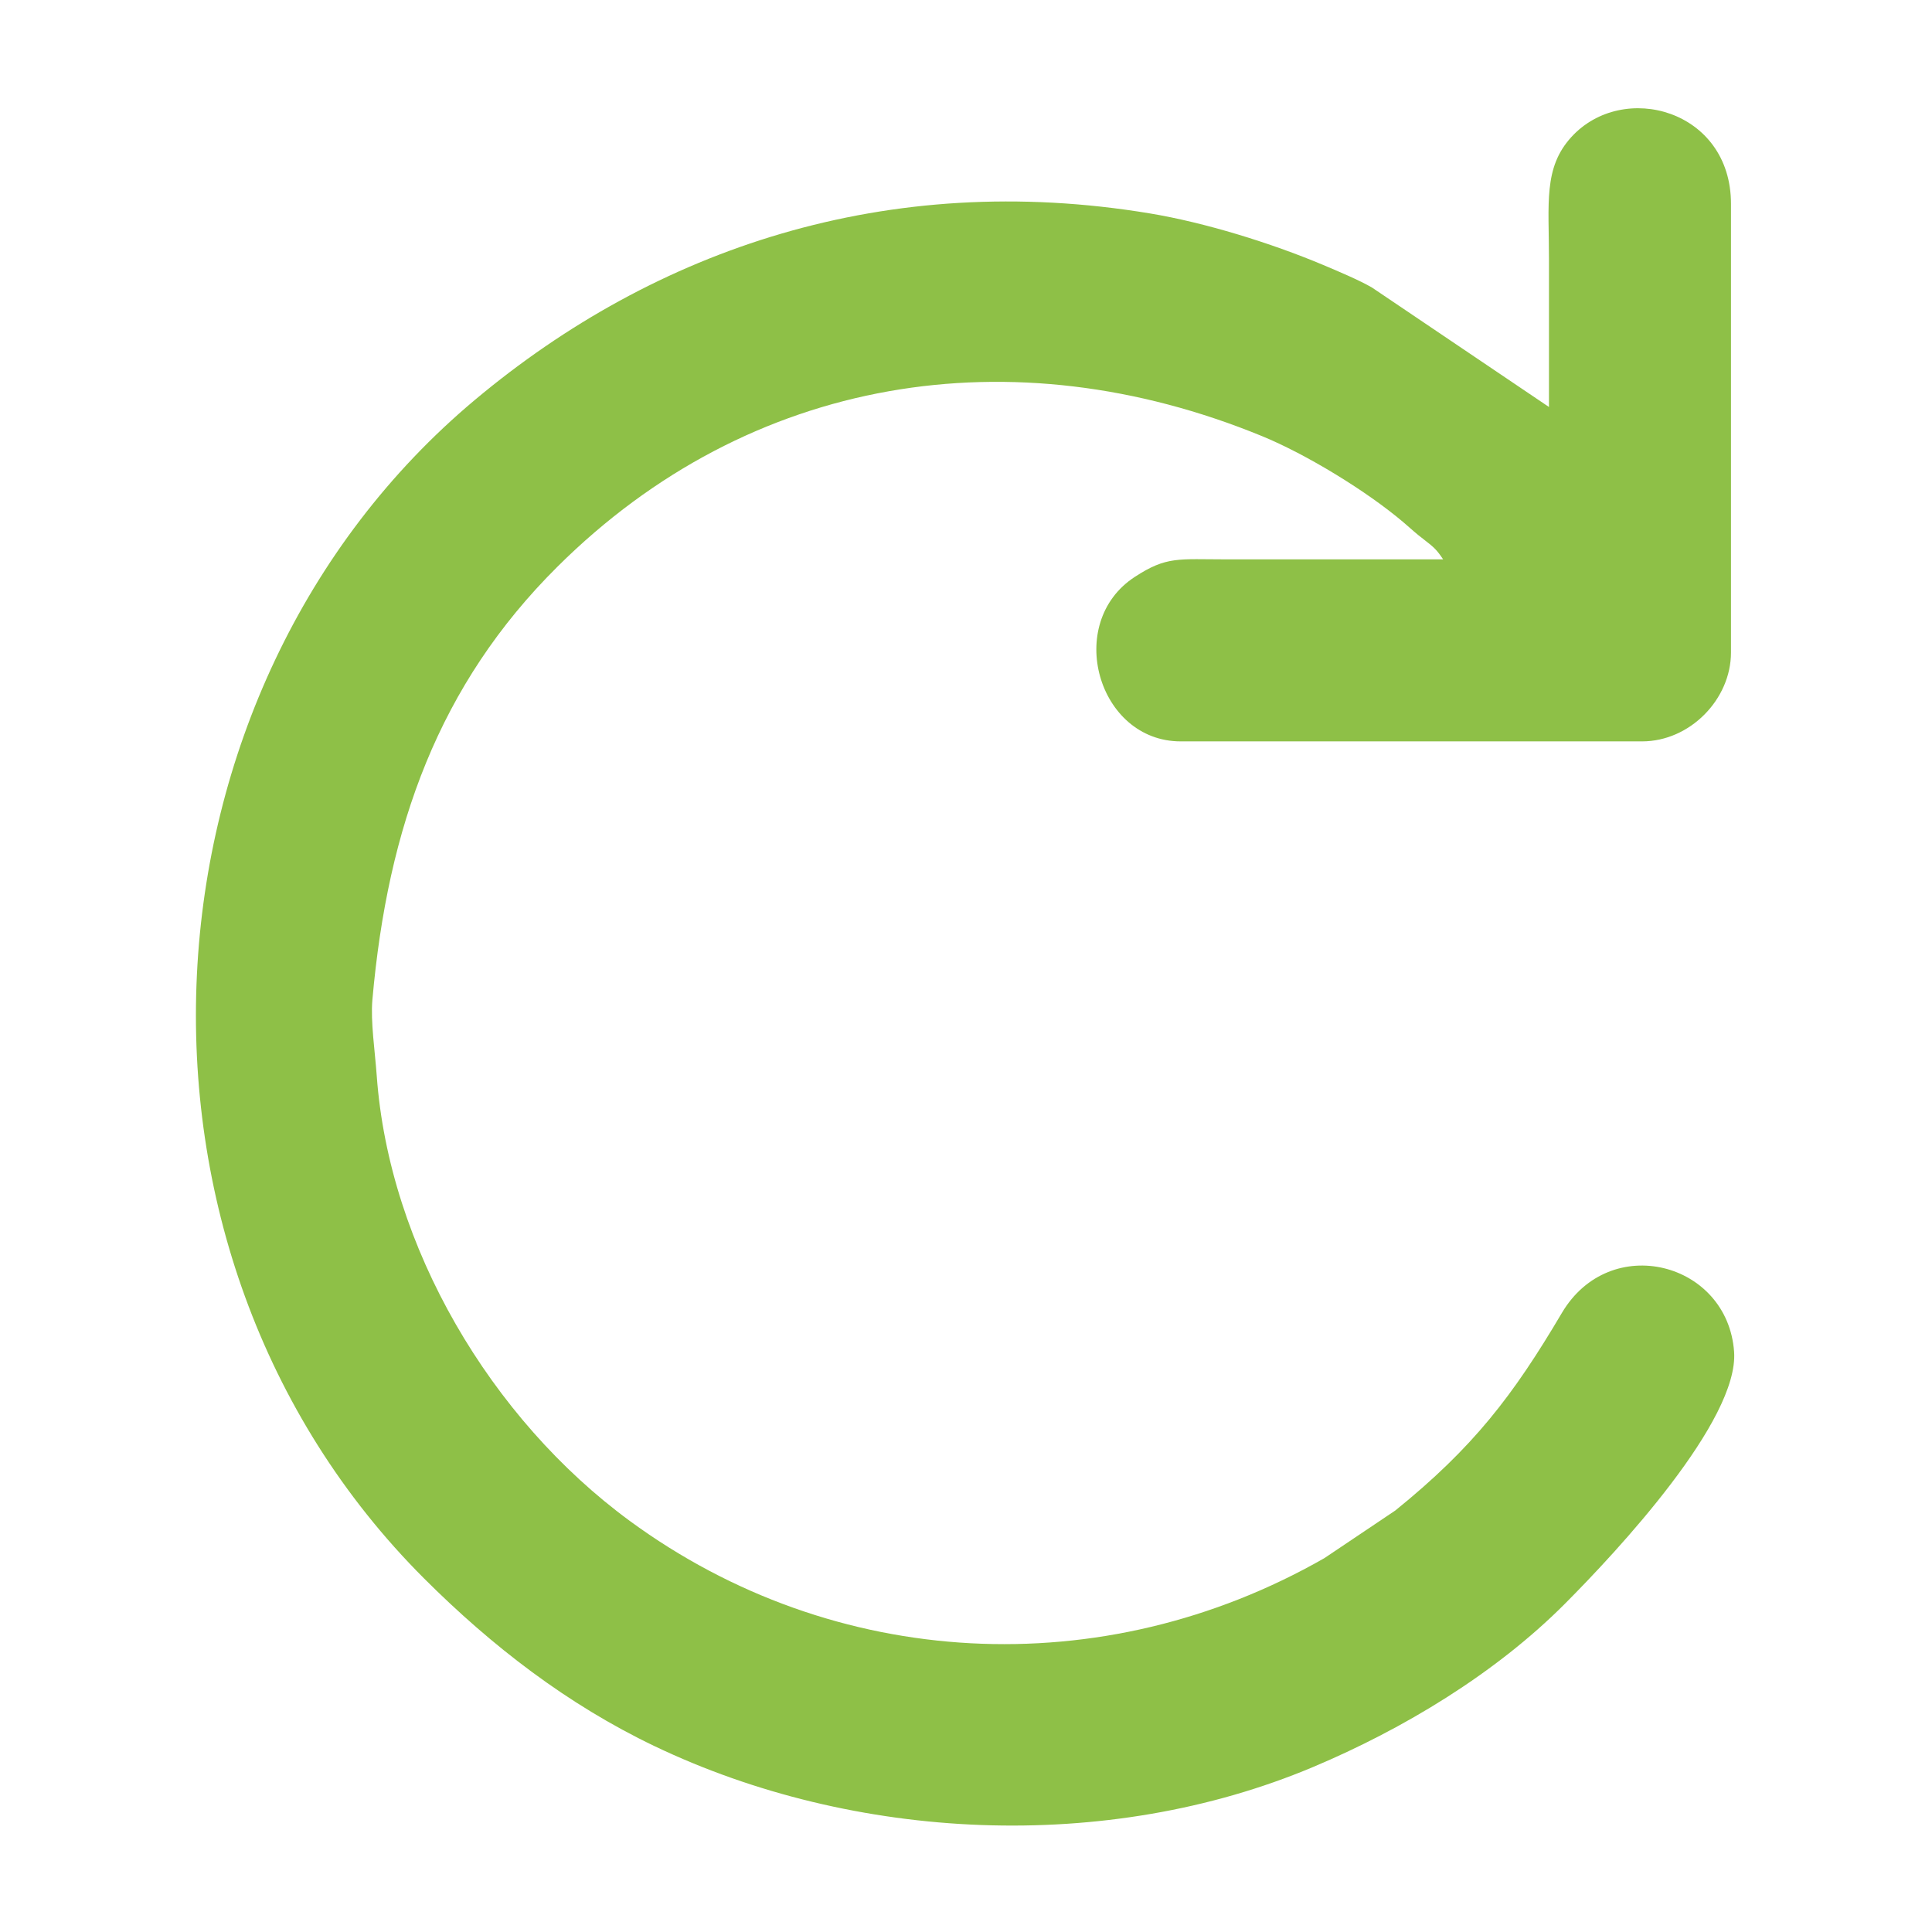 <?xml version="1.0" encoding="UTF-8"?> <!-- Creator: CorelDRAW 2019 (64-Bit) --> <svg xmlns="http://www.w3.org/2000/svg" xmlns:xlink="http://www.w3.org/1999/xlink" xmlns:xodm="http://www.corel.com/coreldraw/odm/2003" xml:space="preserve" width="90mm" height="90mm" style="shape-rendering:geometricPrecision; text-rendering:geometricPrecision; image-rendering:optimizeQuality; fill-rule:evenodd; clip-rule:evenodd" viewBox="0 0 9000 9000"> <defs> <style type="text/css"> <![CDATA[ .fil0 {fill:#8EC047} ]]> </style> </defs> <g id="Слой_x0020_1">  <path class="fil0" d="M7215.69 1895.91l-824.1 -556.18c-57.91,-33.93 -161.08,-77.46 -229.16,-106.06 -243.03,-102.11 -549.48,-196.92 -805.64,-239.45 -1223.65,-203.13 -2302.5,163.69 -3143.77,868.06 -1610.8,1348.69 -1765.36,3963.98 -237.51,5490.72 315.66,315.43 668.34,587.23 1072.75,780.79 931.15,445.64 2106.43,502.79 3068.95,97.5 420.32,-176.97 849,-435.47 1172.43,-759.98 245.83,-246.64 811.46,-854.52 788.45,-1174.47 -30.04,-417.84 -577.93,-560.36 -802.45,-180.38 -228.69,387.06 -412.99,626.58 -775.74,920.05l-330.27 221.84c-1032.31,590.49 -2284.16,524.82 -3235.93,-173.39 -647.3,-474.84 -1121.58,-1277.28 -1178.78,-2074.77 -8.07,-112.36 -29.06,-251.98 -20.19,-352.39 71.28,-807.06 309.44,-1468.46 861.8,-2017.62 897.35,-892.15 2121.84,-1084.25 3281.15,-609.08 208.53,85.47 489.74,257.14 661.57,403.22 43.43,36.93 47.79,43.62 96.48,81 45.82,35.18 58.07,47.25 87,90.46 -335.21,0 -670.43,0.19 -1005.64,-0.01 -229.8,-0.13 -281.95,-15.4 -430.95,81.74 -329.32,214.68 -172.6,766.16 214.05,766.16l2149.31 0c222.47,0 414.09,-195.49 414.09,-414.08l0 -2090.16c0,-437.81 -503.13,-575.48 -744.18,-310.38 -129.92,142.88 -103.72,308.46 -103.72,566.71 0,230.05 0,460.1 0,690.15z"></path> </g> </svg> 